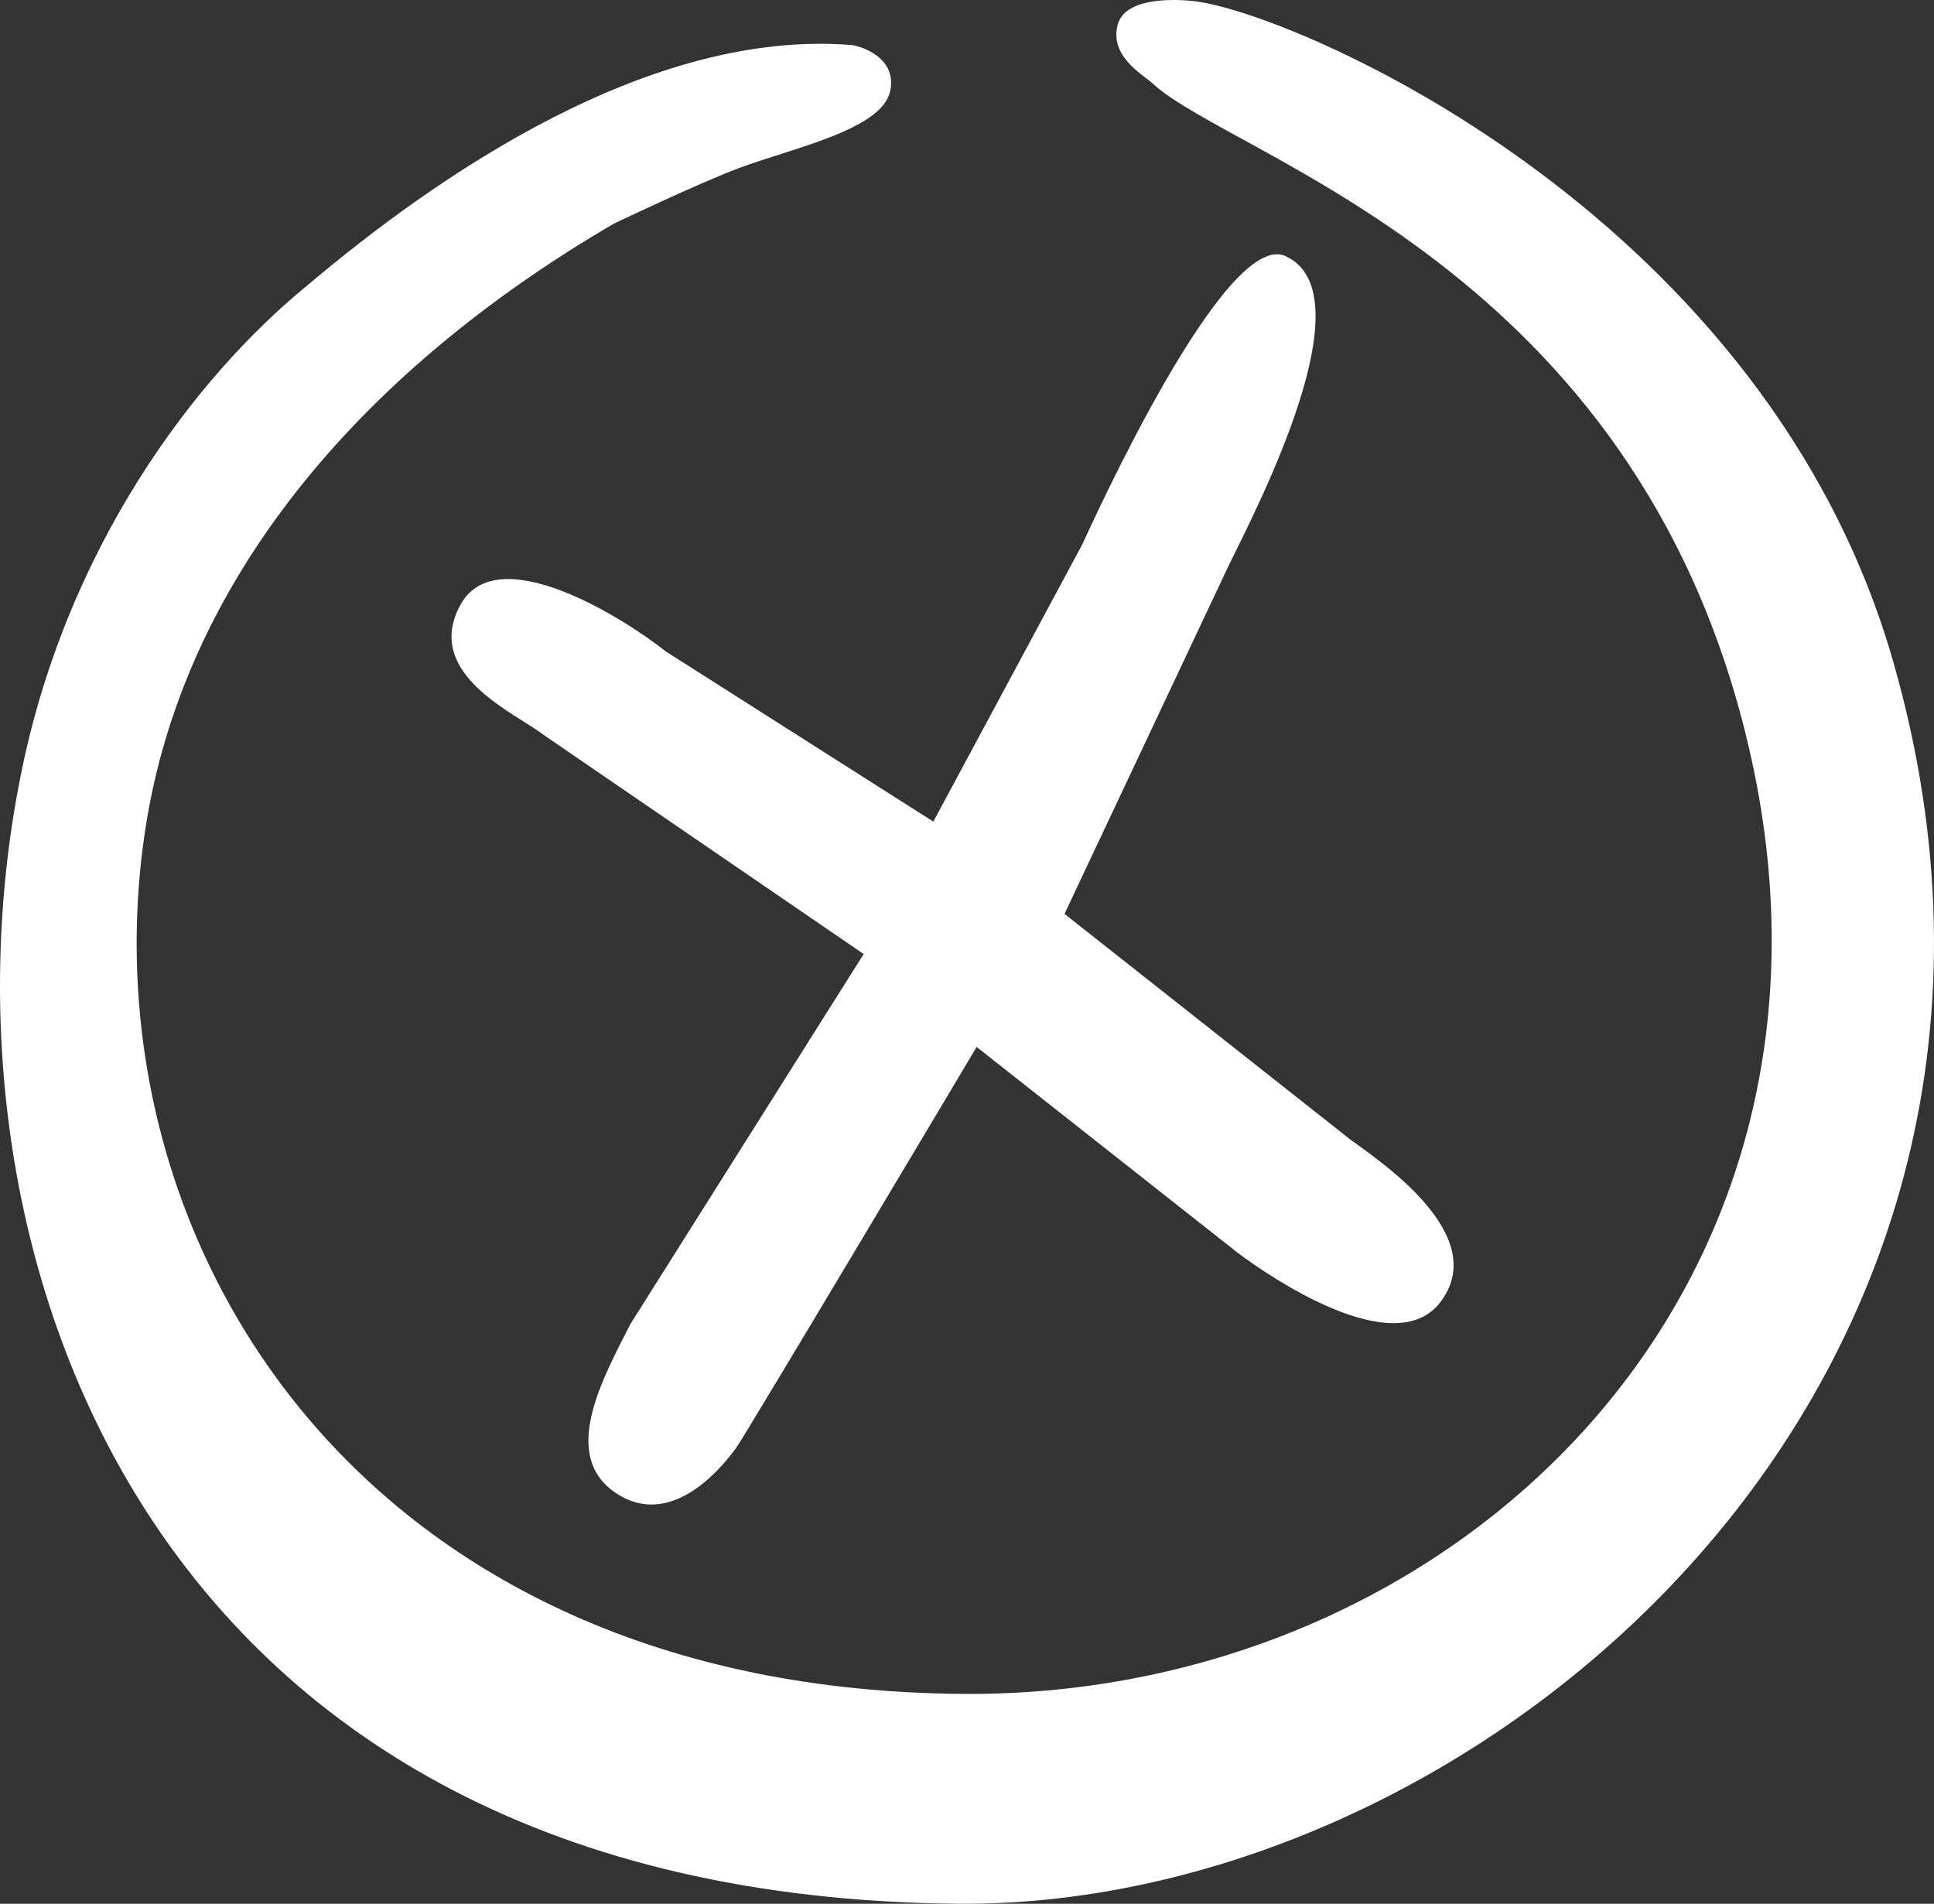 <?xml version="1.0" encoding="utf-8"?>
<!-- Generator: Adobe Illustrator 12.0.1, SVG Export Plug-In . SVG Version: 6.00 Build 51448)  -->
<!DOCTYPE svg PUBLIC "-//W3C//DTD SVG 1.1//EN" "http://www.w3.org/Graphics/SVG/1.1/DTD/svg11.dtd">
<svg  version="1.1" id="Layer_1" xmlns="http://www.w3.org/2000/svg" xmlns:xlink="http://www.w3.org/1999/xlink" width="256.793" height="252.756"
	 viewBox="0 0 256.793 252.756" overflow="visible" enable-background="new 0 0 256.793 252.756" xml:space="preserve">
<rect x="0" y="0" width="256.793" height="252.756" fill="#333333" stroke="none"/>
<path fill="#FFFFFF" d="M81.476,29.708c-34.295,20.045-57.281,47.903-62.205,80.551c-8.213,54.457,28.623,114.235,108.891,114.634
	c64.994,0.324,121.118-53.453,103.953-126.075c-15.027-63.562-68.335-77.795-79.101-87.761c-1.242-1.15-5.771-3.586-4.595-7.823
	c1.125-4.05,9.157-3.258,10.813-2.99c14.581,2.318,75.407,29.006,92.167,87.668c27.346,95.72-54.723,165.419-124.133,164.839
	C18.804,251.846-9.665,165.529,2.677,103.332c6-30.667,23.333-53.333,38-65.333C58.01,23.332,86.243,3.778,113.159,5.985
	c2.131,0.395,5.938,2.155,5.018,6.181c-1.162,5.088-13,7.5-20.108,10.168C92.659,24.365,81.476,29.708,81.476,29.708z"/>
<g>
	<path fill="#FFFFFF" d="M83.676,175.832l31.001-49.166L72.071,97.493c-3.505-2.735-16-8-10.922-17.214
		c4.865-8.829,21.745,1.824,27.256,6.214l35.521,22.589l19.75-36.75c1.381-2.95,18.995-41.973,27.001-38.333
		c11,5-3.762,33.402-7.492,40.99l-21.841,46.344l38,30c3.724,2.742,18.725,12.616,11.907,21.544
		c-6.075,7.955-22.544-3.264-26.908-6.545L129.676,139c0,0-30.954,51.975-32,53.332c-1.046,1.359-7.994,10.99-15.75,5.994
		C74.176,193.332,80.109,182.916,83.676,175.832z"/>
</g>
</svg>
